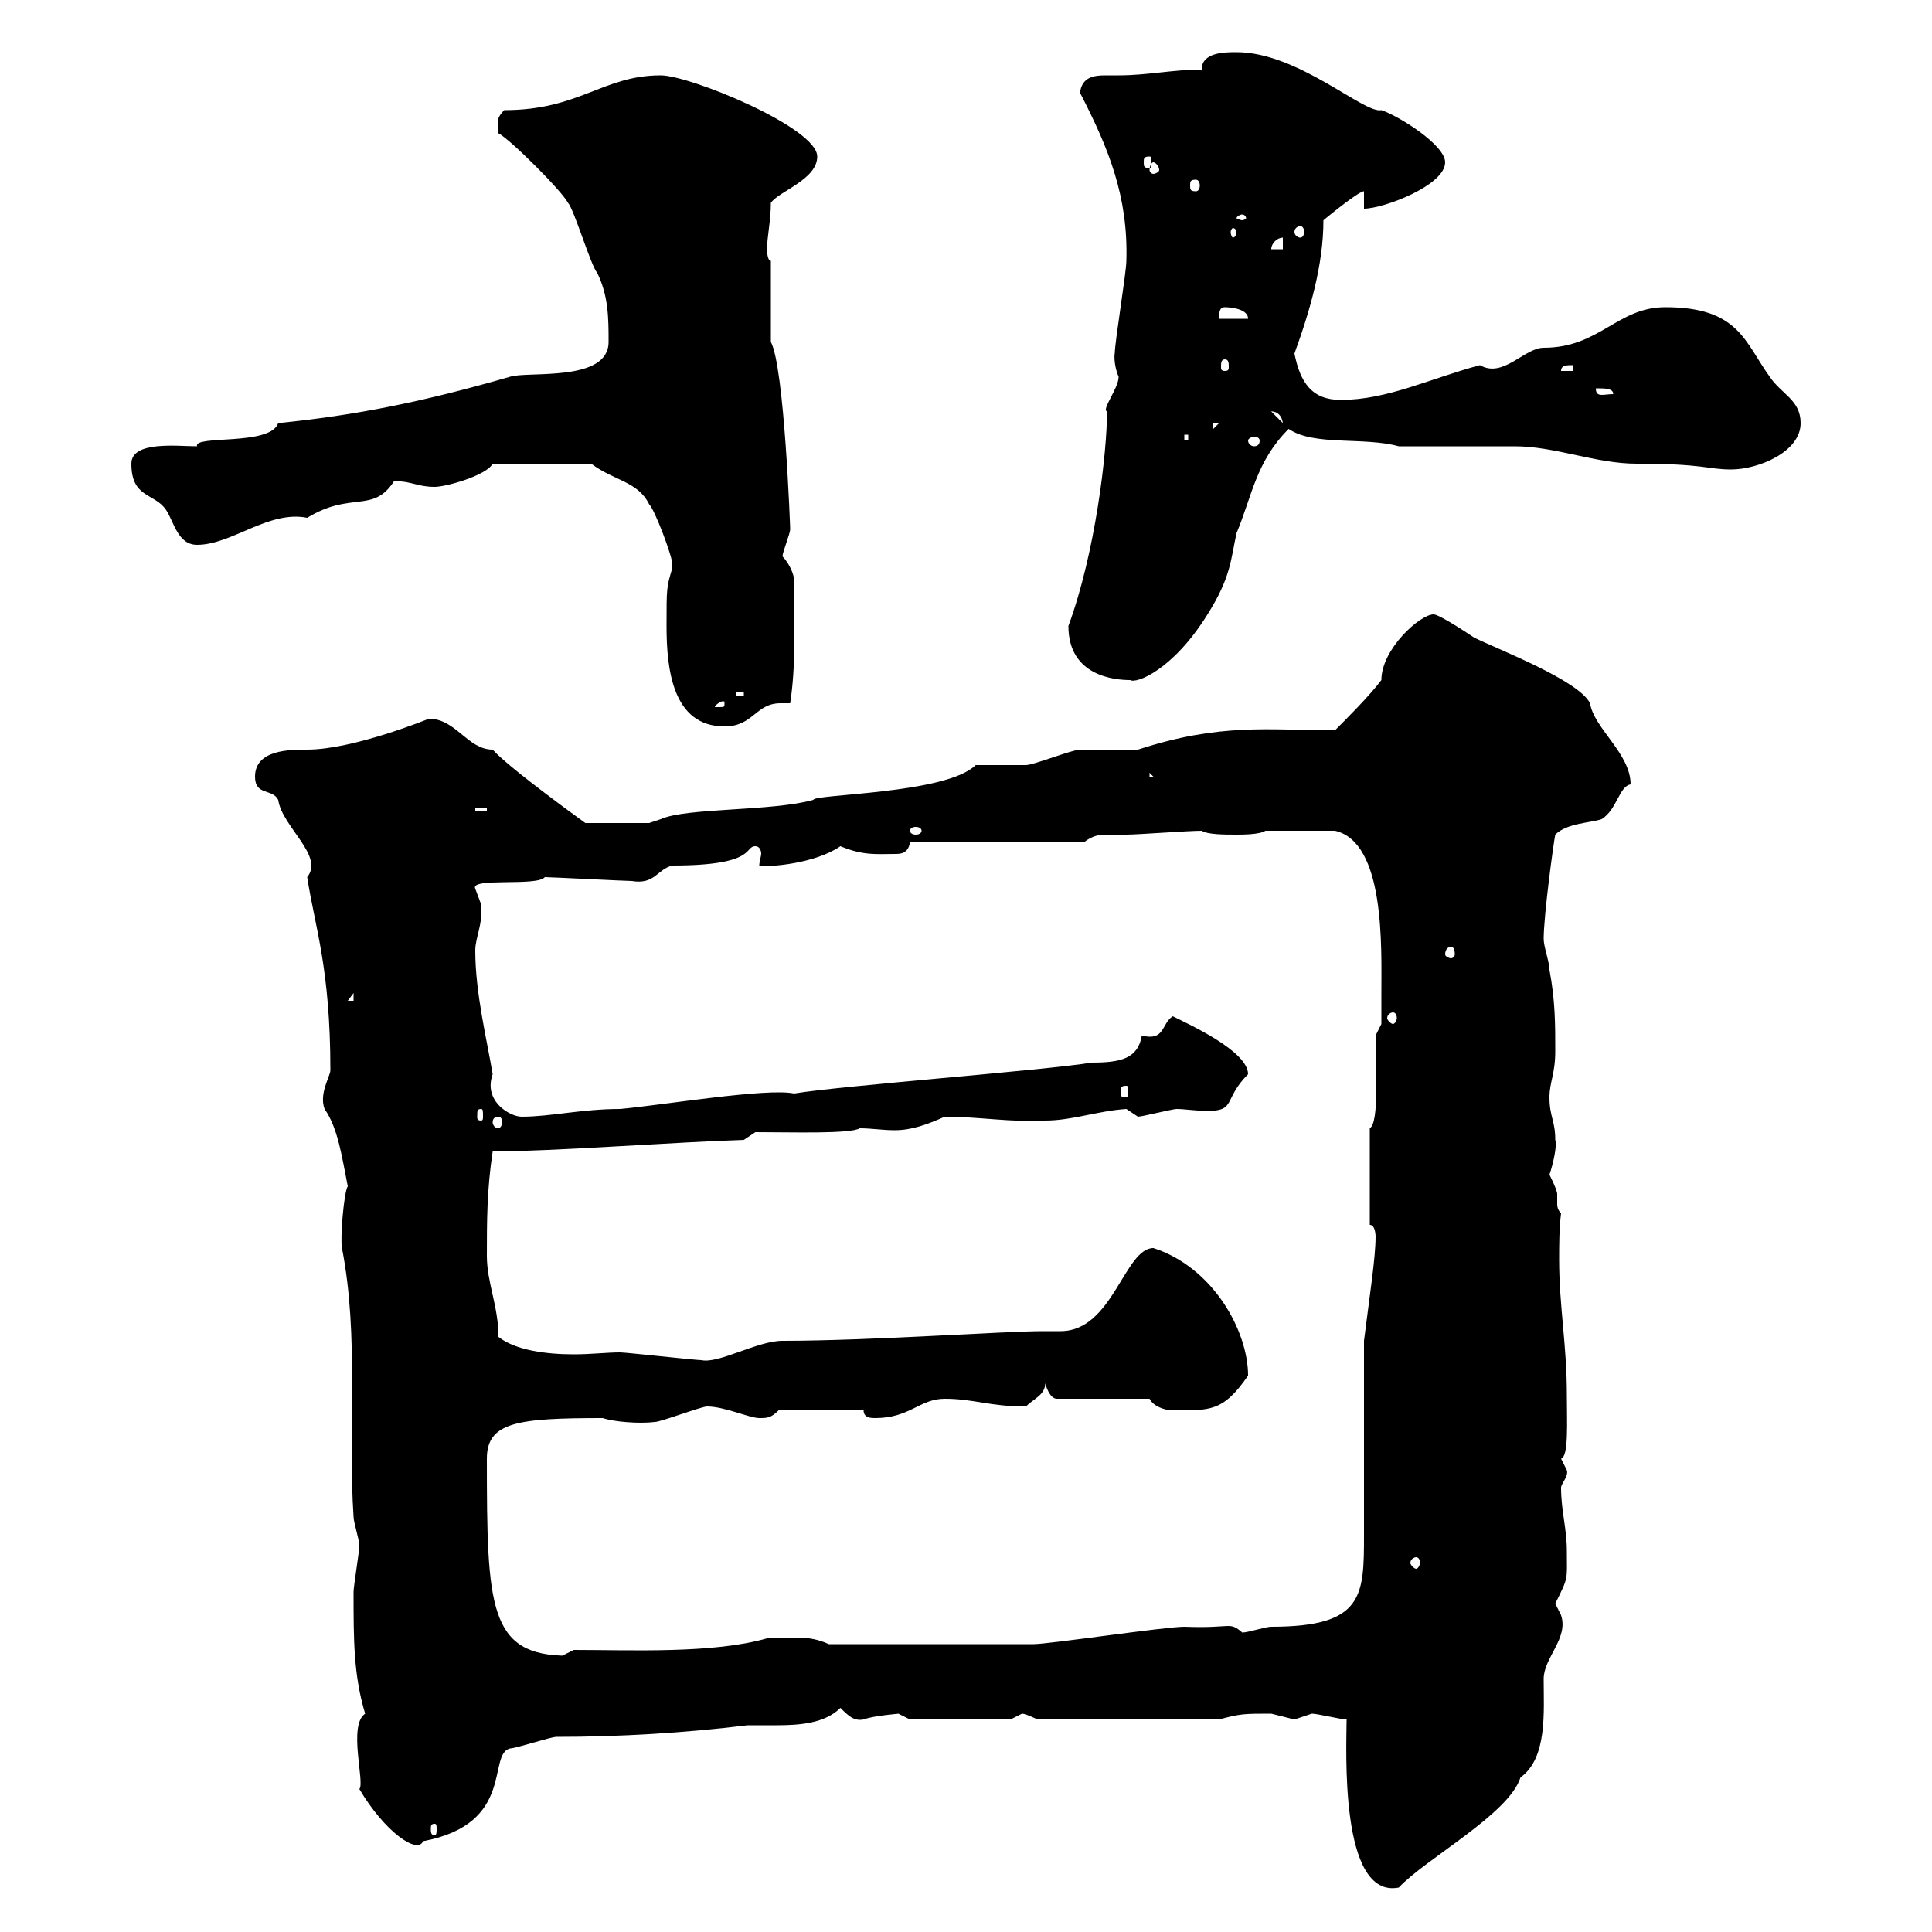 <svg xmlns="http://www.w3.org/2000/svg" xmlns:xlink="http://www.w3.org/1999/xlink" width="300" height="300"><path d="M209.10 267C209.10 271.20 207.90 294.90 217.20 293.10C221.40 288.60 234.30 281.70 236.10 276C240.30 273 239.70 265.80 239.70 260.70C239.70 257.40 243.60 254.40 242.40 250.80C242.40 250.80 241.50 249 241.50 249C243.60 244.80 243.30 245.40 243.30 240.90C243.30 237.30 242.40 234.60 242.40 231C242.40 230.40 243.60 229.20 243.30 228.30C243.30 228.30 242.40 226.50 242.40 226.50C243.60 226.20 243.30 220.80 243.30 216.60C243.30 208.80 242.10 202.80 242.10 195.60C242.10 193.50 242.10 190.80 242.40 188.40C241.80 187.80 241.80 187.20 241.80 186.90C241.80 186.60 241.80 186.30 241.80 185.40C241.80 185.10 241.50 184.20 240.60 182.40C241.20 180.60 241.80 177.90 241.50 177C241.50 174 240.60 173.40 240.60 170.40C240.60 168 241.50 166.80 241.50 163.20C241.50 159 241.50 155.40 240.60 150.60C240.60 149.40 239.70 147 239.70 145.80C239.70 142.20 241.20 131.10 241.50 129.60C243.30 127.80 246.90 127.80 248.70 127.20C251.10 125.70 251.40 122.10 253.20 121.80C253.20 117 247.50 113.10 246.90 109.20C245.10 105.60 232.50 100.80 228.90 99C228 98.40 223.50 95.40 222.60 95.40C220.50 95.40 214.50 100.80 214.50 105.60C212.70 108 209.10 111.60 207.30 113.40C197.10 113.40 189.60 112.20 176.70 116.40C175.50 116.40 168.30 116.40 167.70 116.40C166.50 116.40 160.50 118.80 159.30 118.80C158.70 118.80 152.10 118.80 151.50 118.80C147 123.30 126.30 123.30 126.30 124.20C120 126 106.50 125.40 102.60 127.20L100.80 127.80L90.90 127.80C90.90 127.80 79.20 119.40 76.50 116.40C72.60 116.40 70.80 111.60 66.60 111.60C66.60 111.60 54.90 116.40 47.70 116.40C45 116.40 39.60 116.40 39.60 120.60C39.60 123.60 42.30 122.40 43.20 124.20C43.80 128.40 50.40 132.90 47.70 136.20C48.90 144 51.30 150.30 51.30 166.20C51.30 167.10 49.50 169.80 50.40 172.20C52.50 175.20 53.10 179.70 54 184.20C53.40 185.10 52.80 192.30 53.10 193.80C55.80 207.60 54 222 54.90 235.50C54.90 236.40 55.80 239.10 55.80 240C55.80 240.90 54.90 246.30 54.90 247.20C54.90 254.70 54.90 260.10 56.70 266.10C54 267.90 56.70 276.90 55.80 277.80C59.70 284.40 64.80 288 65.70 285.90C80.10 283.20 75.60 272.40 79.20 271.50C80.10 271.50 85.50 269.70 86.40 269.70C96.30 269.70 106.20 269.10 116.10 267.90C117.60 267.90 119.10 267.90 120.60 267.90C124.20 267.90 128.10 267.60 130.50 265.20C131.70 266.40 132.60 267.30 134.10 267C135.60 266.40 139.80 266.10 139.50 266.10C139.50 266.10 141.30 267 141.30 267L156.90 267C156.90 267 158.70 266.10 158.70 266.10C159.30 266.10 161.10 267 161.10 267L189.30 267C192.60 266.10 193.20 266.10 197.40 266.10C197.40 266.10 201 267 201 267C201 267 203.70 266.10 203.70 266.10C204.60 266.10 208.20 267 209.10 267ZM67.50 283.20C67.80 283.20 67.80 283.50 67.80 284.10C67.80 284.40 67.80 285 67.50 285C66.90 285 66.90 284.40 66.90 284.10C66.90 283.50 66.90 283.20 67.50 283.20ZM75.60 226.50C75.60 220.80 80.40 220.20 93.60 220.20C95.40 220.80 99.30 221.10 101.70 220.80C102.60 220.80 108.90 218.40 109.80 218.40C112.50 218.40 116.40 220.20 117.90 220.20C119.10 220.20 119.70 220.20 120.90 219L134.10 219C134.10 220.20 135.30 220.20 135.90 220.20C141.30 220.20 142.80 217.20 146.70 217.20C151.20 217.20 153.60 218.40 159.30 218.40C160.50 217.20 162.30 216.60 162.30 214.80C162.30 214.80 162.90 217.20 164.10 217.20L178.50 217.20C179.10 218.40 180.90 219 182.10 219C187.80 219 189.90 219.30 193.80 213.60C193.80 206.70 188.40 196.80 179.10 193.80C174.60 193.80 172.80 206.70 164.70 206.70C163.80 206.70 162.90 206.70 162 206.70C156 206.70 135 208.20 121.50 208.20C117.60 208.20 111.60 211.80 108.90 211.20C108 211.20 97.20 210 96.30 210C94.20 210 91.80 210.30 89.10 210.30C84.90 210.30 80.10 209.70 77.40 207.60C77.40 202.80 75.60 199.20 75.60 195C75.60 189.60 75.60 184.80 76.50 178.80C85.50 178.80 105.60 177.30 115.50 177L117.30 175.80C123 175.80 132 176.10 133.50 175.20C135.30 175.20 137.10 175.50 138.90 175.50C141.60 175.50 144 174.60 146.70 173.40C152.10 173.40 156.90 174.30 162.30 174C166.50 174 170.40 172.50 174.90 172.20C174.90 172.20 176.70 173.40 176.70 173.40C177.30 173.40 182.10 172.20 182.70 172.20C183.90 172.20 185.70 172.50 187.50 172.50C192 172.50 189.90 170.70 193.80 166.80C193.80 163.20 184.50 159 182.10 157.80C180.30 159 180.90 161.70 177.30 160.80C176.70 164.40 174 165 169.50 165C162.30 166.20 130.50 168.60 123.30 169.80C119.10 168.90 102.90 171.60 96.30 172.20C90.30 172.20 85.50 173.40 81 173.40C79.20 173.40 75 171 76.50 166.80C75.60 161.40 73.80 154.20 73.80 147.60C73.80 145.50 75 143.70 74.70 140.40C74.70 140.40 73.80 138 73.80 138C72.90 136.20 83.40 137.70 84.60 136.20C85.50 136.20 97.20 136.80 98.10 136.80C101.70 137.40 102 135 104.40 134.40C117.60 134.40 115.50 131.40 117.30 131.40C117.90 131.40 118.20 132 118.20 132.60C118.20 132.90 117.90 133.80 117.90 134.40C119.40 134.70 126.60 134.10 130.50 131.40C134.10 132.90 136.20 132.60 138.90 132.60C139.80 132.60 141 132.60 141.30 130.80L168.30 130.80C169.80 129.60 171 129.60 171.90 129.60C172.80 129.60 173.40 129.60 174.90 129.60C176.70 129.60 184.50 129 186.60 129C187.50 129.60 190.20 129.60 192 129.60C192.90 129.60 195.60 129.60 196.50 129L207.30 129C215.10 130.80 214.50 147 214.50 154.20C214.50 156 214.50 159 214.50 159L213.60 160.80C213.60 165.60 214.20 174.30 212.70 175.20L212.70 190.20C213.60 190.20 213.60 192 213.60 192C213.60 195.30 212.70 201 211.80 208.20C211.80 213 211.80 233.70 211.80 238.20C211.80 247.80 211.80 252.60 197.40 252.60C196.50 252.60 193.80 253.50 192.90 253.50C190.80 251.70 191.40 252.90 183.90 252.60C180.90 252.60 162.90 255.30 160.50 255.30C153.30 255.30 141.30 255.30 128.70 255.30C125.40 253.80 123 254.40 119.10 254.40C110.70 256.80 98.10 256.20 89.10 256.20L87.30 257.10L88.20 257.10C75.90 257.10 75.60 249.60 75.60 226.50ZM219.90 241.80C220.20 241.80 220.50 242.10 220.50 242.70C220.50 243 220.20 243.60 219.90 243.60C219.60 243.60 219 243 219 242.70C219 242.10 219.60 241.80 219.90 241.80ZM77.40 173.40C77.70 173.40 78 173.70 78 174.30C78 174.60 77.70 175.20 77.40 175.20C76.80 175.20 76.50 174.60 76.50 174.30C76.50 173.70 76.80 173.40 77.40 173.40ZM74.70 172.20C75 172.20 75 172.50 75 173.40C75 173.70 75 174 74.70 174C74.10 174 74.10 173.70 74.10 173.40C74.10 172.50 74.10 172.20 74.70 172.20ZM174.90 168.60C175.20 168.60 175.20 168.90 175.20 169.80C175.20 170.10 175.20 170.40 174.90 170.40C174 170.40 174 170.10 174 169.80C174 168.90 174 168.60 174.90 168.60ZM216.30 157.20C216.60 157.20 216.90 157.50 216.90 158.10C216.90 158.40 216.60 159 216.30 159C216 159 215.40 158.40 215.40 158.10C215.40 157.50 216 157.20 216.30 157.20ZM54.90 154.20L54.90 155.40L54 155.40ZM225.30 147C225.60 147 225.90 147.30 225.90 148.20C225.90 148.50 225.60 148.80 225.30 148.80C225 148.80 224.40 148.50 224.40 148.20C224.40 147.30 225 147 225.30 147ZM143.10 129C143.10 129.30 142.80 129.60 142.20 129.60C141.60 129.60 141.30 129.30 141.30 129C141.30 128.70 141.60 128.40 142.20 128.40C142.80 128.40 143.10 128.70 143.10 129ZM73.80 125.40L75.60 125.40L75.60 126L73.80 126ZM178.50 120L179.10 120.60L178.50 120.60ZM103.50 97.20C103.50 103.80 104.40 112.80 112.50 112.80C117 112.80 117.30 109.20 121.20 109.20C121.50 109.20 121.80 109.20 122.70 109.20C123.60 103.20 123.30 97.80 123.30 90C123.30 89.40 122.70 87.60 121.50 86.40C121.50 85.80 122.70 82.80 122.70 82.20C122.70 81.90 121.80 57 119.70 53.10L119.70 40.50C119.10 40.50 119.10 38.70 119.10 38.70C119.10 36.90 119.70 34.20 119.70 31.50C120.90 29.70 126.90 27.90 126.90 24.30C126.90 19.80 107.10 11.70 102.60 11.70C93.60 11.70 90 17.10 78.30 17.10C76.80 18.60 77.40 19.20 77.40 20.70C79.20 21.60 87.30 29.70 88.20 31.50C89.10 32.40 91.80 41.40 92.70 42.30C94.50 45.90 94.50 49.50 94.50 53.10C94.50 59.40 81.90 57.60 79.20 58.50C65.70 62.40 55.20 64.50 43.20 65.70C42 69.30 30 67.50 30.60 69.30C27.60 69.30 20.40 68.40 20.40 72C20.40 77.40 24 76.50 25.80 79.20C27 81 27.60 84.60 30.60 84.60C36 84.60 41.70 79.20 47.70 80.40C54.60 76.20 57.90 79.80 61.20 74.70C63.90 74.70 64.80 75.60 67.50 75.60C69.30 75.60 75.60 73.80 76.50 72L91.80 72C95.40 74.70 99 74.70 100.80 78.30C101.70 79.20 104.40 86.40 104.40 87.60C104.40 87.60 104.40 88.20 104.40 88.20C103.50 91.20 103.50 91.20 103.50 97.20ZM112.50 109.20C112.50 109.80 112.50 109.80 111.60 109.80C111.60 109.80 111 109.80 111 109.80C111 109.50 111.90 108.90 112.20 108.90C112.50 108.90 112.50 108.90 112.50 109.20ZM114.30 107.40L115.50 107.40L115.50 108L114.30 108ZM165.90 97.20C165.90 105 173.10 105.60 175.50 105.60C176.40 106.20 182.10 104.10 187.50 95.40C191.10 89.70 191.10 87 192 82.80C194.40 77.10 195 71.70 200.10 66.60C204 69.30 211.80 67.80 217.20 69.30C219.90 69.30 232.50 69.30 235.20 69.30C241.50 69.30 247.80 72 254.10 72C264.60 72 265.20 72.90 268.80 72.90C273 72.90 279.60 70.20 279.60 65.70C279.60 62.10 276.60 61.20 274.80 58.50C270.90 53.10 270 47.70 258.60 47.70C251.10 47.70 248.40 54 239.70 54C236.70 54 233.40 58.80 229.80 56.70C222 58.80 215.40 62.10 208.20 62.10C203.70 62.10 201.90 59.40 201 54.90C203.40 48.30 205.50 41.10 205.50 34.20C205.50 34.20 210.90 29.70 211.80 29.70L211.80 32.40C214.80 32.40 224.40 28.80 224.40 25.20C224.40 22.50 217.20 18 214.50 17.10C211.80 17.70 201.60 8.10 192 8.10C190.20 8.10 186.60 8.10 186.60 10.80C182.10 10.80 178.20 11.70 173.70 11.70C173.10 11.70 172.20 11.70 171.60 11.70C169.80 11.70 168 12 167.70 14.40C172.20 23.10 175.20 30.60 174.90 40.50C174.90 42.30 173.10 53.10 173.10 54.90C173.10 54.60 172.80 56.40 173.70 58.50C173.70 60.30 171 63.60 171.90 63.90C171.90 70.20 170.10 85.80 165.90 97.20ZM183.90 67.50L184.50 67.50L184.50 68.40L183.90 68.40ZM195.60 68.40C195.60 69 195.30 69.30 194.70 69.30C194.40 69.30 193.80 69 193.80 68.40C193.80 68.10 194.40 67.80 194.70 67.80C195.30 67.80 195.60 68.10 195.60 68.40ZM188.40 65.70L189.30 65.70L188.40 66.60ZM197.40 63.90C197.10 63.90 198.90 63.60 199.20 65.70ZM247.80 60.30C249.30 60.30 250.50 60.30 250.50 61.20C249 61.20 247.80 61.80 247.80 60.30ZM244.20 56.70L244.20 57.60L242.40 57.60C242.40 56.70 243.30 56.70 244.20 56.70ZM190.20 55.80C190.80 55.80 190.80 56.40 190.80 57C190.80 57.30 190.80 57.60 190.20 57.60C189.60 57.60 189.60 57.30 189.60 57C189.60 56.40 189.60 55.80 190.20 55.80ZM190.20 47.70C190.20 47.70 193.80 47.70 193.80 49.50L189.30 49.50C189.30 48.60 189.30 47.70 190.20 47.70ZM199.20 36.90L199.20 38.70L197.40 38.70C197.40 37.80 198.30 36.90 199.20 36.90ZM192 36C192 36.60 191.70 36.90 191.40 36.90C191.40 36.90 191.10 36.60 191.10 36C191.10 35.70 191.40 35.40 191.40 35.40C191.70 35.40 192 35.70 192 36ZM201.90 35.10C202.20 35.10 202.50 35.40 202.50 36C202.50 36.60 202.20 36.90 201.90 36.90C201.60 36.90 201 36.60 201 36C201 35.40 201.60 35.10 201.90 35.10ZM192.90 33.30C193.20 33.30 193.50 33.60 193.50 33.90C193.50 33.90 193.20 34.20 192.90 34.20C192.60 34.20 192 33.90 192 33.90C192 33.60 192.60 33.30 192.90 33.30ZM185.70 27.90C186 27.90 186.30 28.20 186.30 28.80C186.30 29.40 186 29.70 185.70 29.70C184.80 29.70 184.80 29.40 184.80 28.80C184.80 28.20 184.80 27.90 185.70 27.90ZM179.10 25.20C179.40 25.20 180 25.80 180 26.40C180 26.70 179.40 27 179.10 27C178.80 27 178.50 26.70 178.50 26.40C178.50 25.80 178.80 25.20 179.10 25.20ZM178.50 24.30C178.80 24.30 178.80 24.60 178.80 25.20C178.80 25.80 178.80 26.10 178.50 26.10C177.60 26.10 177.60 25.80 177.60 25.20C177.60 24.60 177.60 24.30 178.50 24.30Z"/></svg>